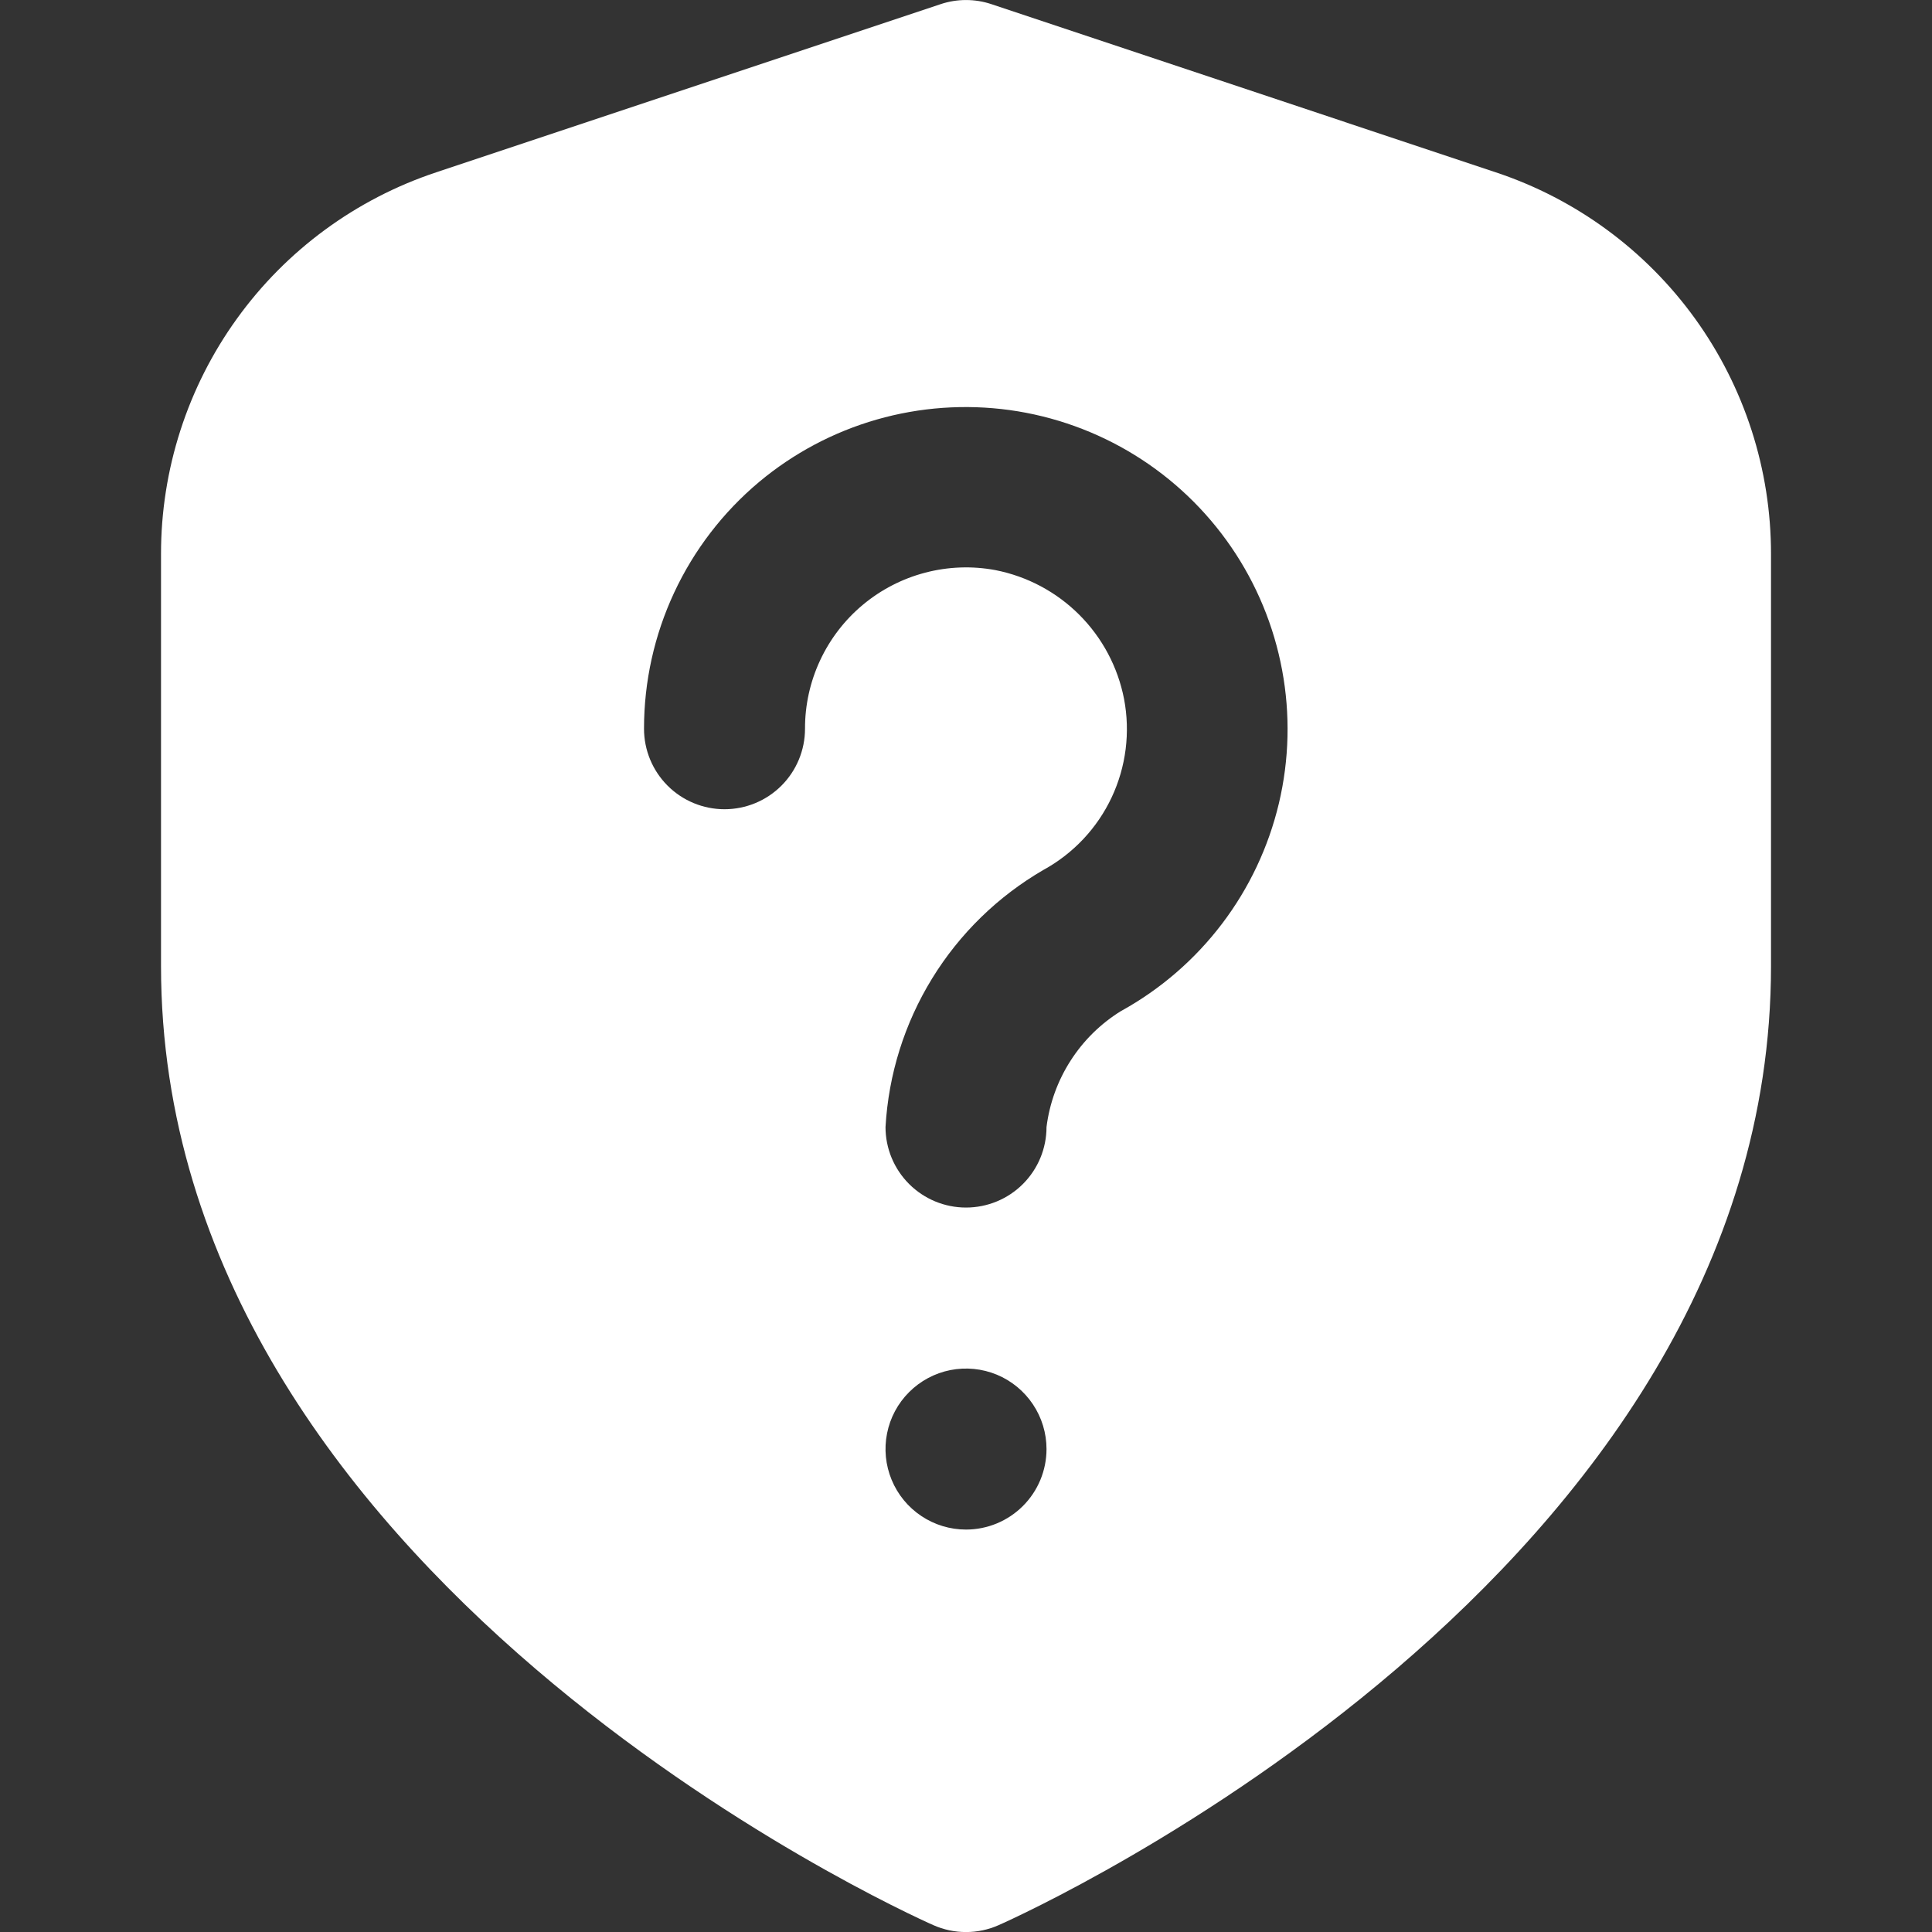 <svg width="70" height="70" viewBox="0 0 70 70" fill="none" xmlns="http://www.w3.org/2000/svg">
<rect x="0" y="0" width="70" height="70" fill="#333333" stroke="none"/>
<g clip-path="url(#clip0_3_50)">
<path d="M54.195 6.244L35.922 0.151C35.324 -0.049 34.677 -0.049 34.079 0.151L15.803 6.244C12.898 7.209 10.371 9.065 8.582 11.549C6.792 14.032 5.831 17.016 5.834 20.077V35.002C5.834 57.061 32.667 69.244 33.816 69.751C34.189 69.917 34.592 70.002 35 70.002C35.408 70.002 35.812 69.917 36.184 69.751C37.334 69.244 64.167 57.061 64.167 35.002V20.077C64.17 17.016 63.208 14.032 61.418 11.548C59.627 9.065 57.1 7.209 54.195 6.244ZM35 55.419C34.423 55.419 33.859 55.248 33.38 54.927C32.9 54.607 32.526 54.151 32.306 53.618C32.085 53.085 32.027 52.499 32.14 51.933C32.252 51.367 32.53 50.847 32.938 50.44C33.346 50.032 33.865 49.754 34.431 49.641C34.997 49.529 35.584 49.587 36.117 49.807C36.649 50.028 37.105 50.402 37.425 50.882C37.746 51.361 37.917 51.925 37.917 52.502C37.917 53.276 37.61 54.017 37.063 54.564C36.516 55.111 35.774 55.419 35 55.419ZM40.624 36.627C39.887 37.081 39.261 37.695 38.793 38.424C38.324 39.152 38.025 39.976 37.917 40.835C37.917 41.609 37.61 42.351 37.063 42.898C36.516 43.445 35.774 43.752 35 43.752C34.227 43.752 33.485 43.445 32.938 42.898C32.391 42.351 32.084 41.609 32.084 40.835C32.192 38.929 32.772 37.08 33.771 35.454C34.77 33.827 36.158 32.474 37.809 31.517C38.888 30.925 39.752 30.007 40.276 28.894C40.8 27.781 40.957 26.53 40.726 25.322C40.501 24.167 39.937 23.107 39.105 22.275C38.274 21.444 37.213 20.88 36.059 20.655C35.217 20.499 34.35 20.531 33.521 20.749C32.693 20.966 31.922 21.363 31.264 21.912C30.606 22.46 30.077 23.148 29.715 23.924C29.352 24.7 29.165 25.547 29.167 26.404C29.167 27.177 28.86 27.919 28.313 28.466C27.766 29.013 27.024 29.32 26.25 29.32C25.477 29.32 24.735 29.013 24.188 28.466C23.641 27.919 23.334 27.177 23.334 26.404C23.333 24.7 23.706 23.016 24.426 21.472C25.146 19.927 26.196 18.559 27.502 17.464C28.749 16.421 30.201 15.65 31.764 15.201C33.327 14.753 34.967 14.636 36.577 14.857C38.188 15.08 39.735 15.636 41.118 16.491C42.502 17.346 43.691 18.481 44.61 19.822C45.529 21.164 46.157 22.683 46.454 24.282C46.752 25.88 46.712 27.523 46.337 29.106C45.961 30.688 45.26 32.175 44.276 33.47C43.293 34.765 42.05 35.84 40.627 36.627H40.624Z" fill="white"/>
</g>
<defs>
<clipPath id="clip0_3_50">
<rect width="70" height="70" fill="white"/>
</clipPath>
</defs>
</svg>
